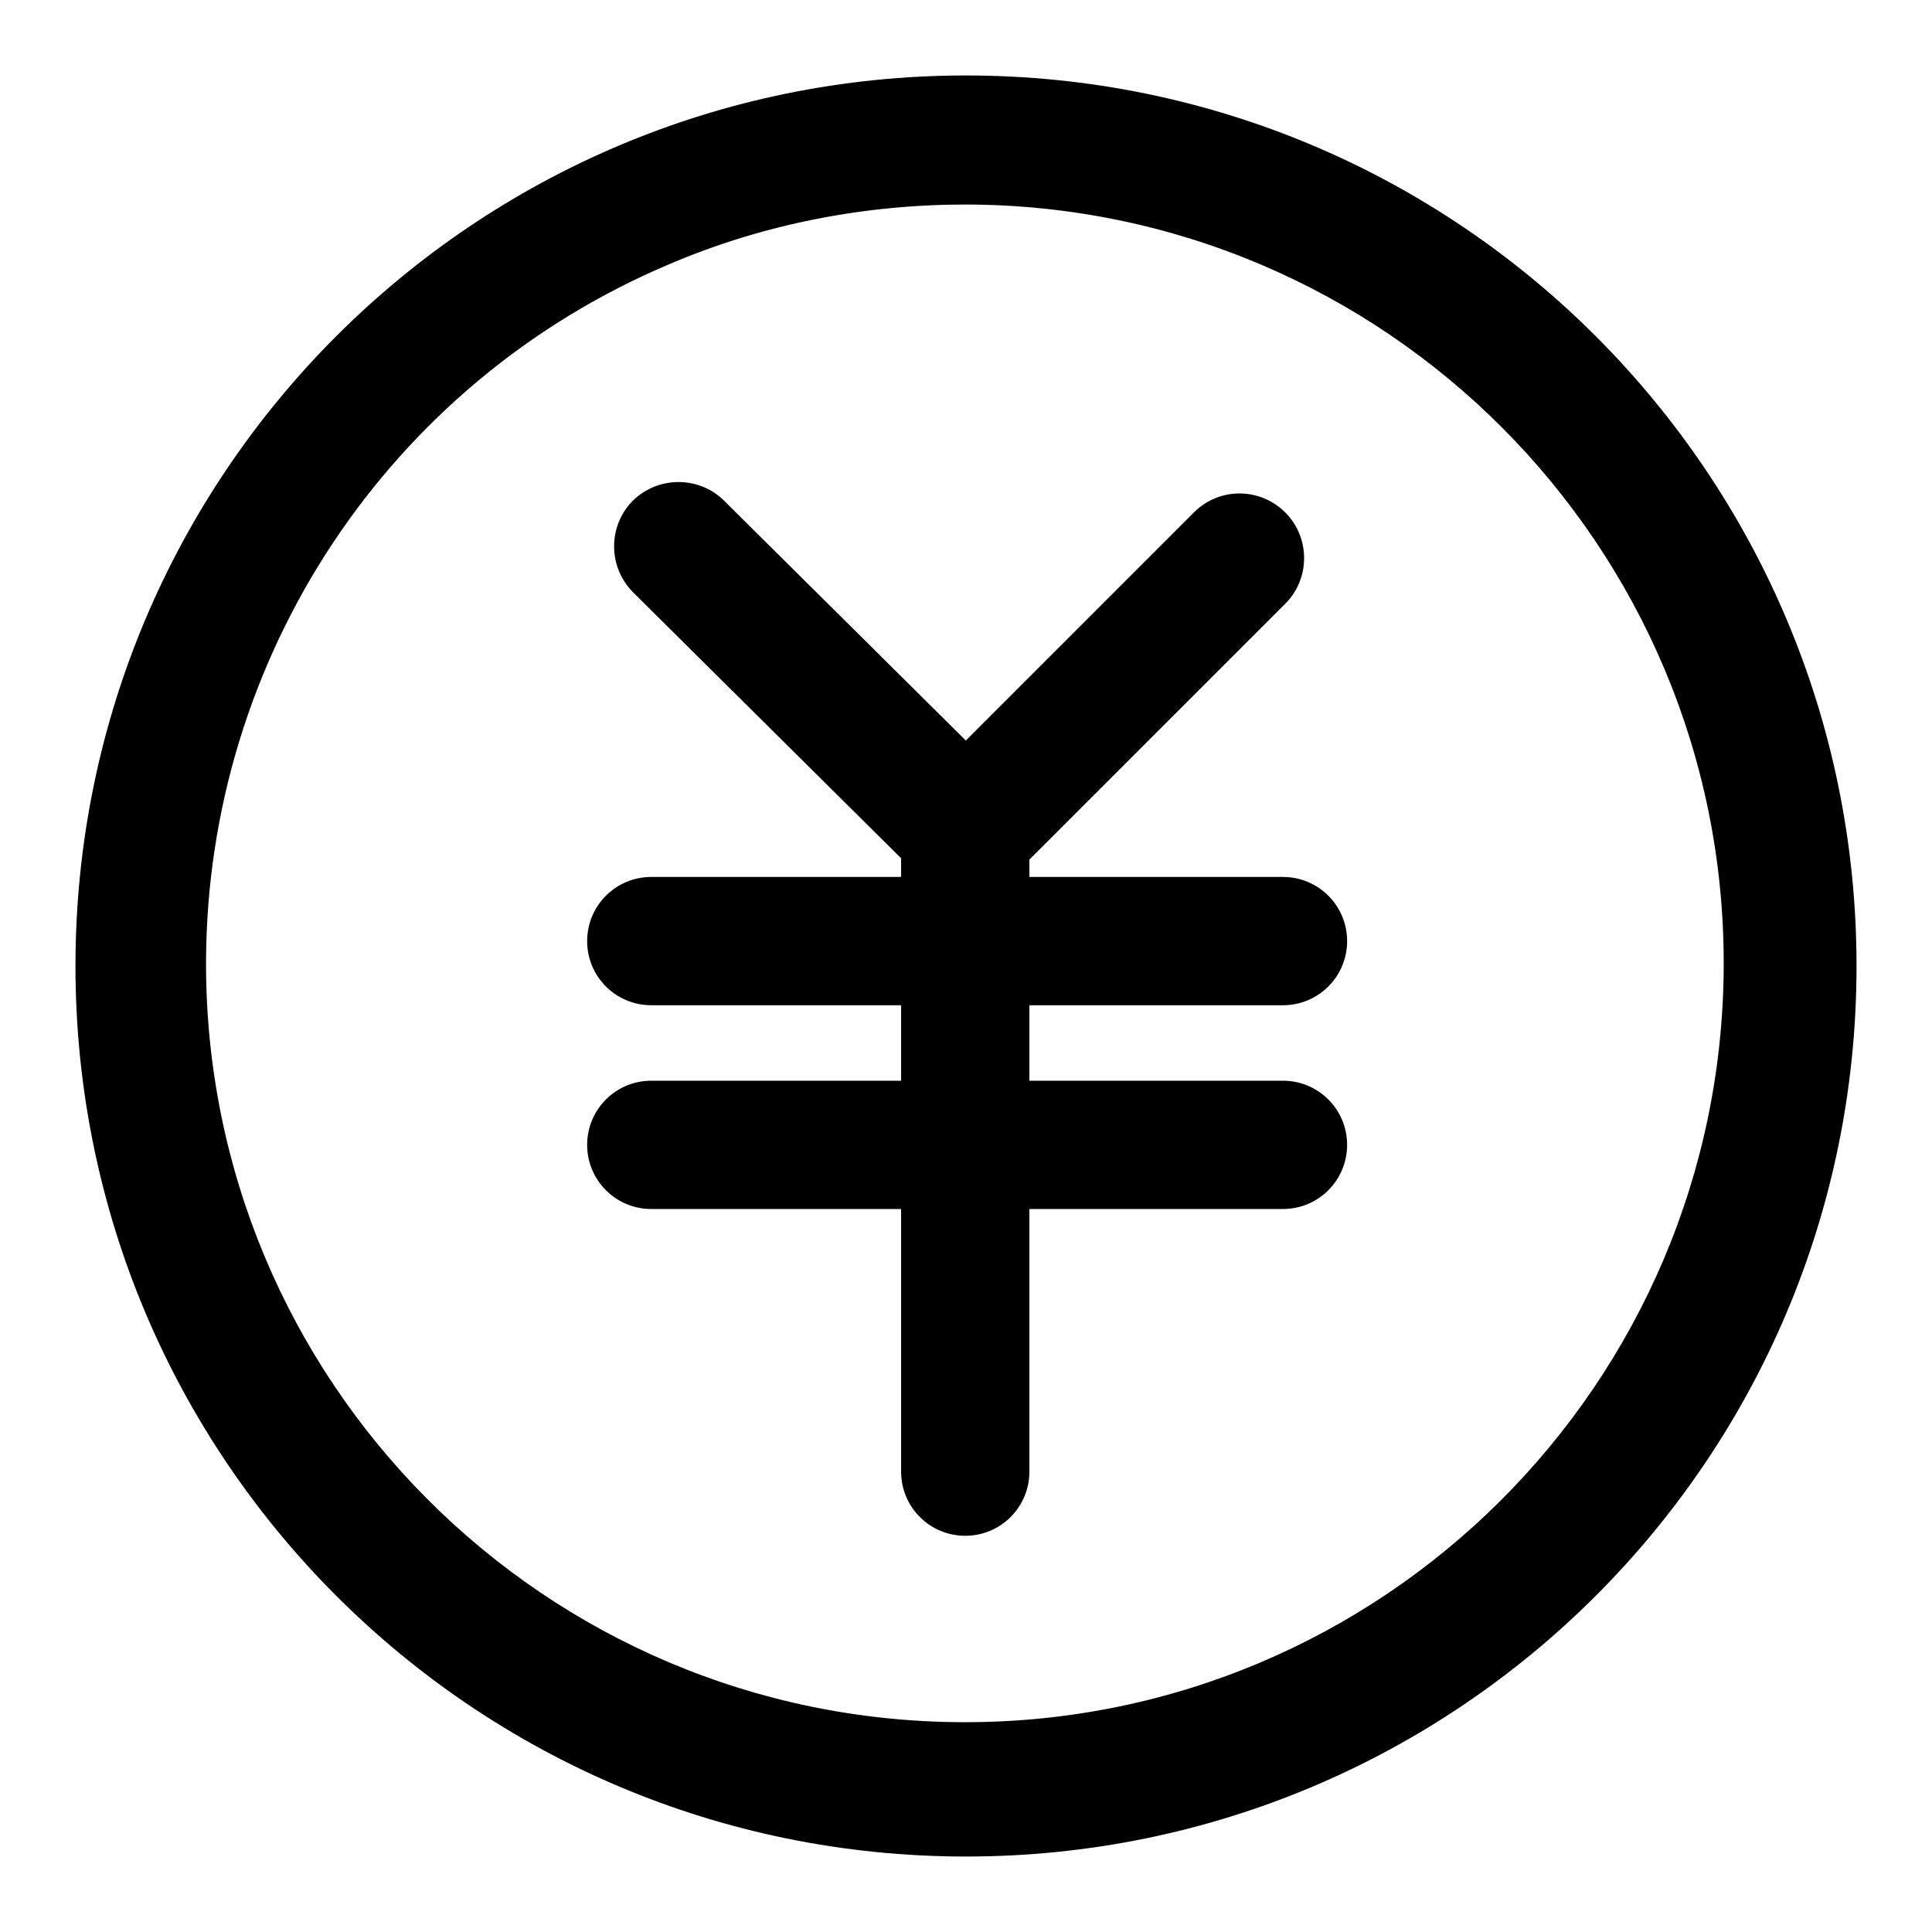 <?xml version="1.0" encoding="utf-8"?>
<!-- Svg Vector Icons : http://www.onlinewebfonts.com/icon -->
<!DOCTYPE svg PUBLIC "-//W3C//DTD SVG 1.1//EN" "http://www.w3.org/Graphics/SVG/1.1/DTD/svg11.dtd">
<svg version="1.1" xmlns="http://www.w3.org/2000/svg" xmlns:xlink="http://www.w3.org/1999/xlink" x="0px" y="0px" viewBox="0 0 256 256" enable-background="new 0 0 256 256" xml:space="preserve">
<g> <path fill="#000000" d="M128,27.1c55.5,0.1,100.5,45.2,100.4,100.7c-0.1,55.5-45.2,100.5-100.7,100.4 C72.1,228.1,27.2,183,27.3,127.5C27.4,87.1,51.5,50.7,88.7,35C101.1,29.7,114.5,27.1,128,27.1 M128,10C62.8,10,10,62.8,10,128 s52.8,118,118,118s118-52.8,118-118S193.2,10,128,10z M127.9,118.7c-2.3,0-4.4-0.9-6-2.5L84,78.6c-3.4-3.3-3.5-8.7-0.3-12.1 c3.3-3.4,8.7-3.5,12.1-0.3c0.1,0.1,0.1,0.1,0.2,0.2l37.9,37.6c3.3,3.3,3.4,8.7,0,12.1C132.3,117.8,130.1,118.7,127.9,118.7z  M127.9,118.7c-4.7,0-8.5-3.8-8.5-8.5c0-2.3,0.9-4.4,2.5-6l36.4-36.4c3.4-3.3,8.8-3.2,12.1,0.2c3.2,3.3,3.2,8.6,0,11.9l-36.4,36.4 C132.3,117.8,130.1,118.7,127.9,118.7z M170,133.2H86.3c-4.7,0-8.5-3.8-8.5-8.5c0-4.7,3.8-8.5,8.5-8.5H170c4.7,0,8.5,3.8,8.5,8.5 C178.5,129.4,174.7,133.2,170,133.2z M170,160.2H86.3c-4.7,0-8.5-3.8-8.5-8.5c0-4.7,3.8-8.5,8.5-8.5H170c4.7,0,8.5,3.8,8.5,8.5 C178.5,156.4,174.7,160.2,170,160.2z M127.9,203.5c-4.7,0-8.5-3.8-8.5-8.5v-84.8c0-4.7,3.8-8.5,8.5-8.5c4.7,0,8.5,3.8,8.5,8.5V195 C136.4,199.7,132.6,203.5,127.9,203.5z"/></g>
</svg>